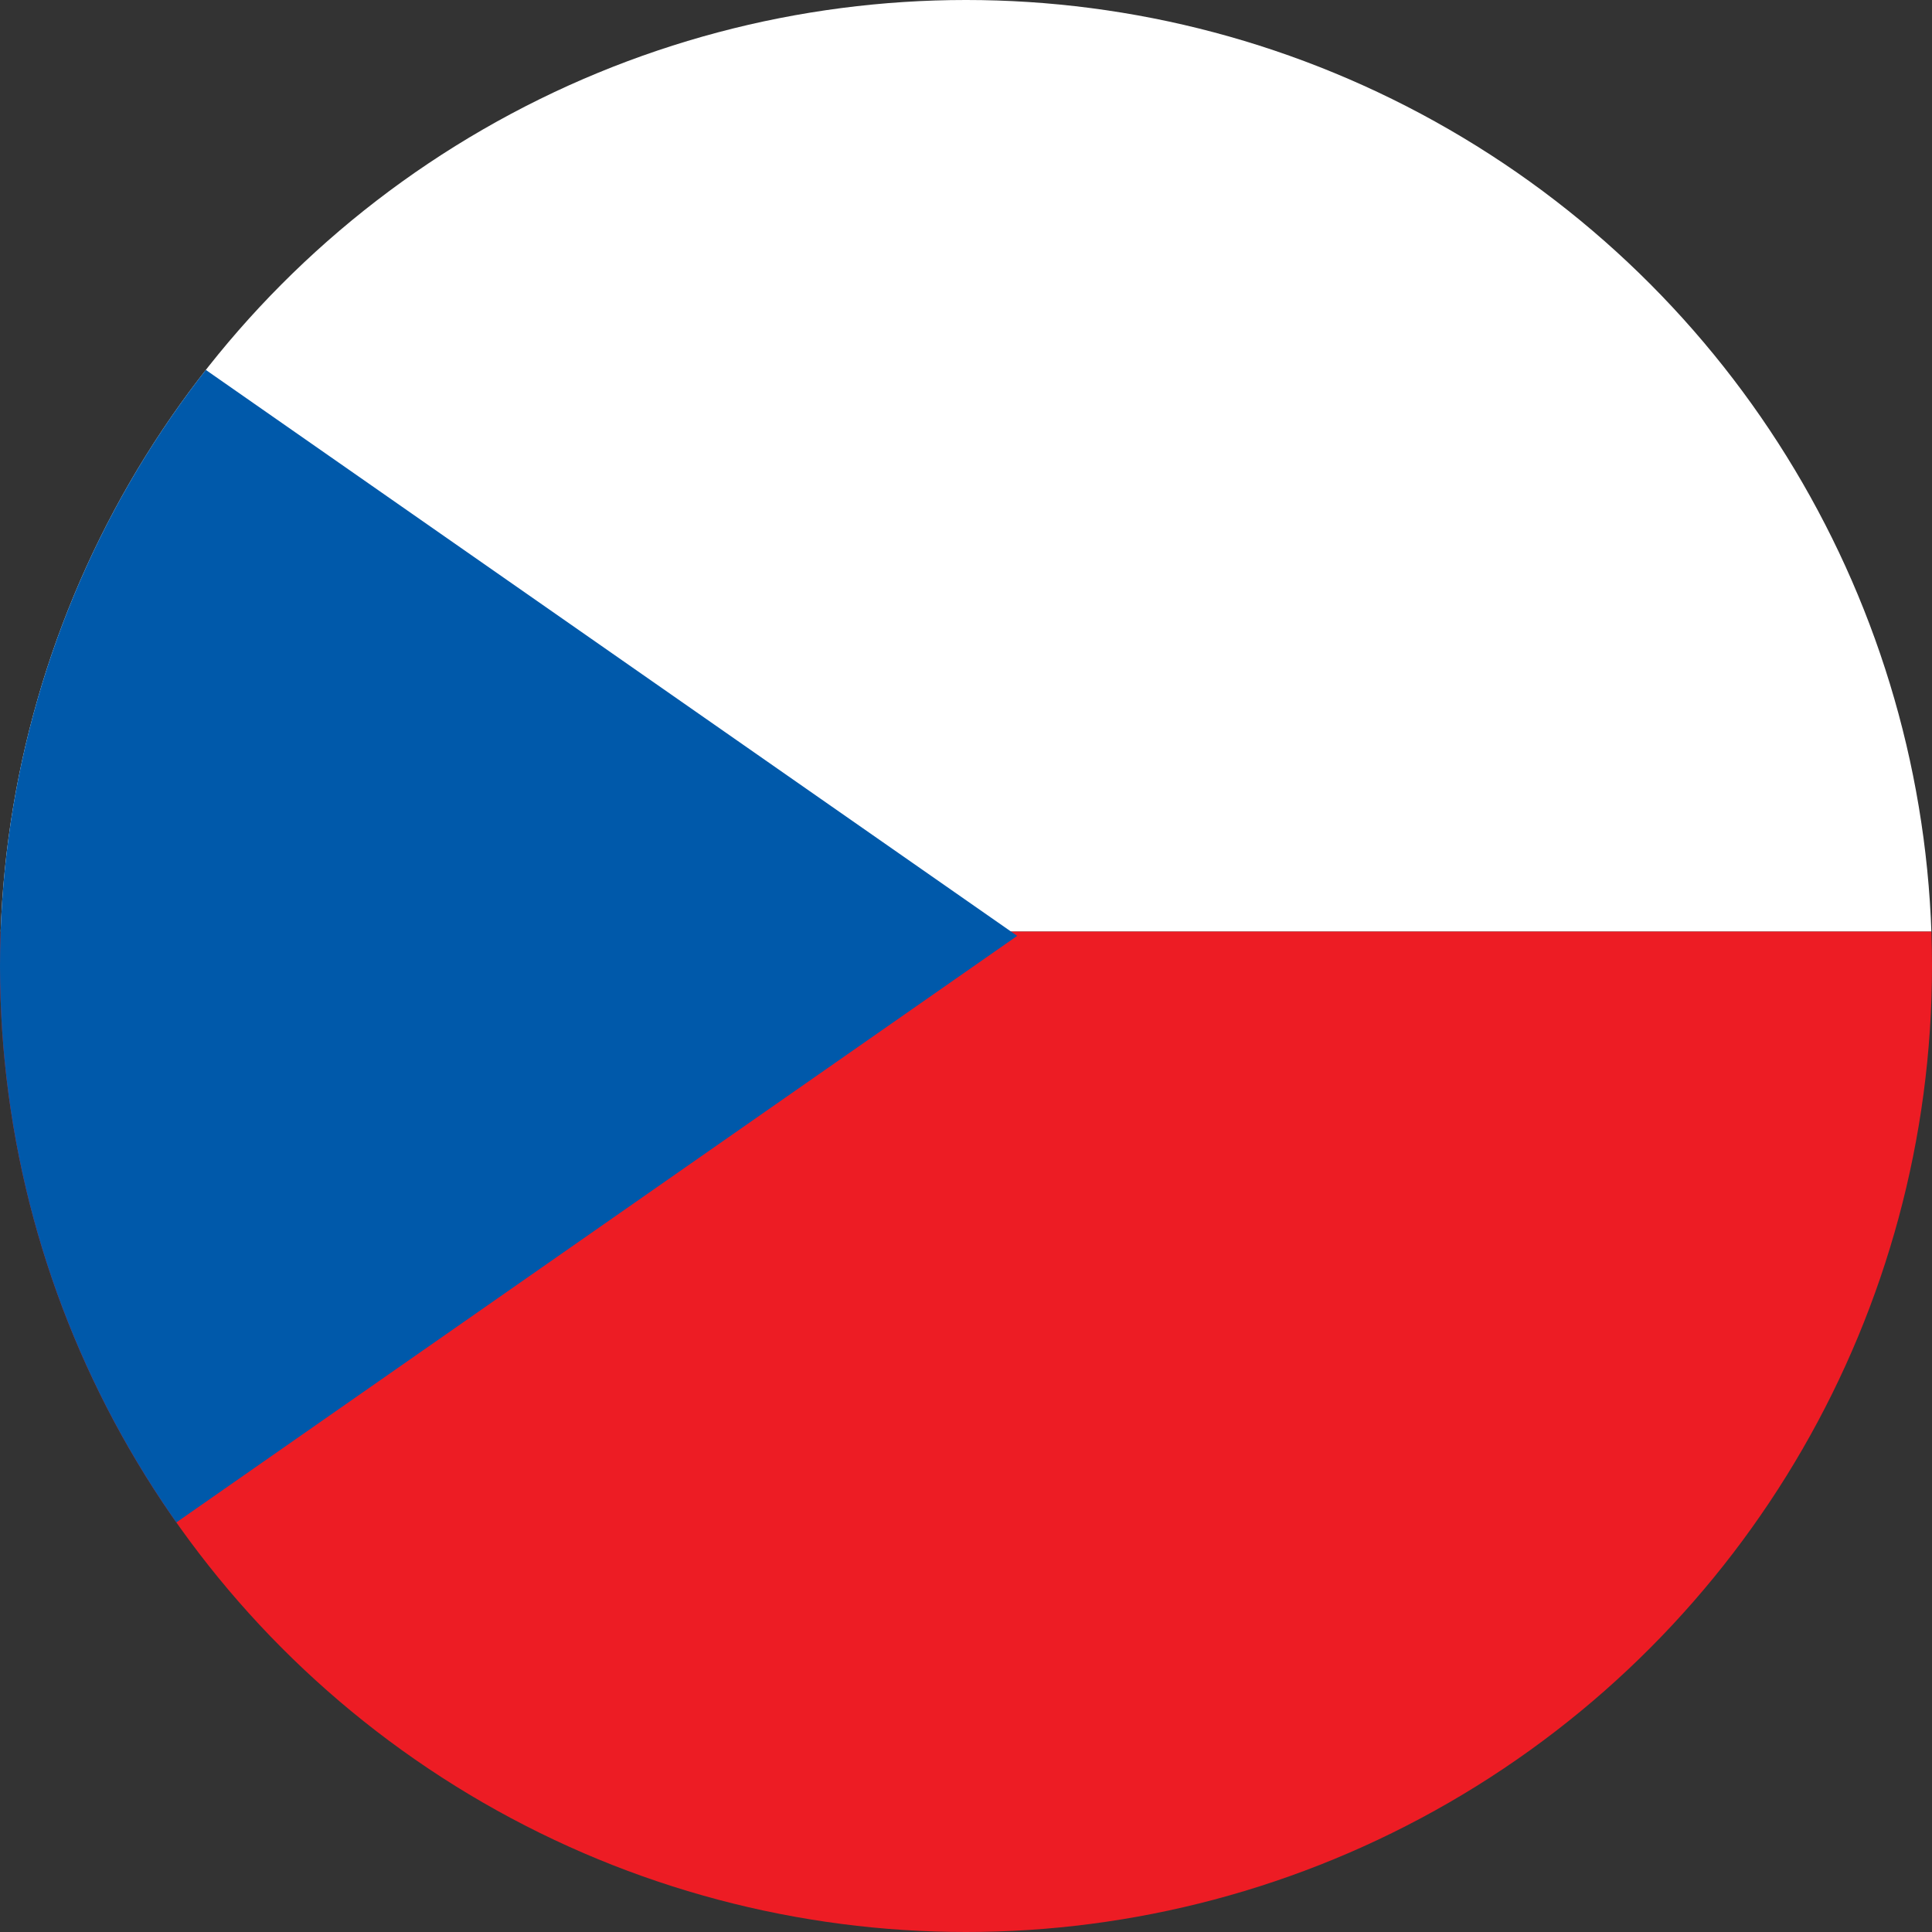 <svg height="32" viewBox="0 0 32 32" width="32" xmlns="http://www.w3.org/2000/svg" xmlns:xlink="http://www.w3.org/1999/xlink"><rect x="0" y="0" width="32" height="32" fill="#333333" stroke="none"/><clipPath id="a"><circle cx="16.374" cy="16.374" r="16"/></clipPath><g clip-path="url(#a)" transform="translate(-.374 -.374)"><g transform="translate(-7.627 -1.458)"><path d="m0 0h49.333v16.741h-49.333z" fill="#fff" transform="translate(0 .521)"/><path d="m0 0h49.333v16.741h-49.333z" fill="#ed1c24" transform="translate(0 17.262)"/><path d="m0 0v34.667l24.849-17.334z" fill="#0059aa"/></g></g></svg>